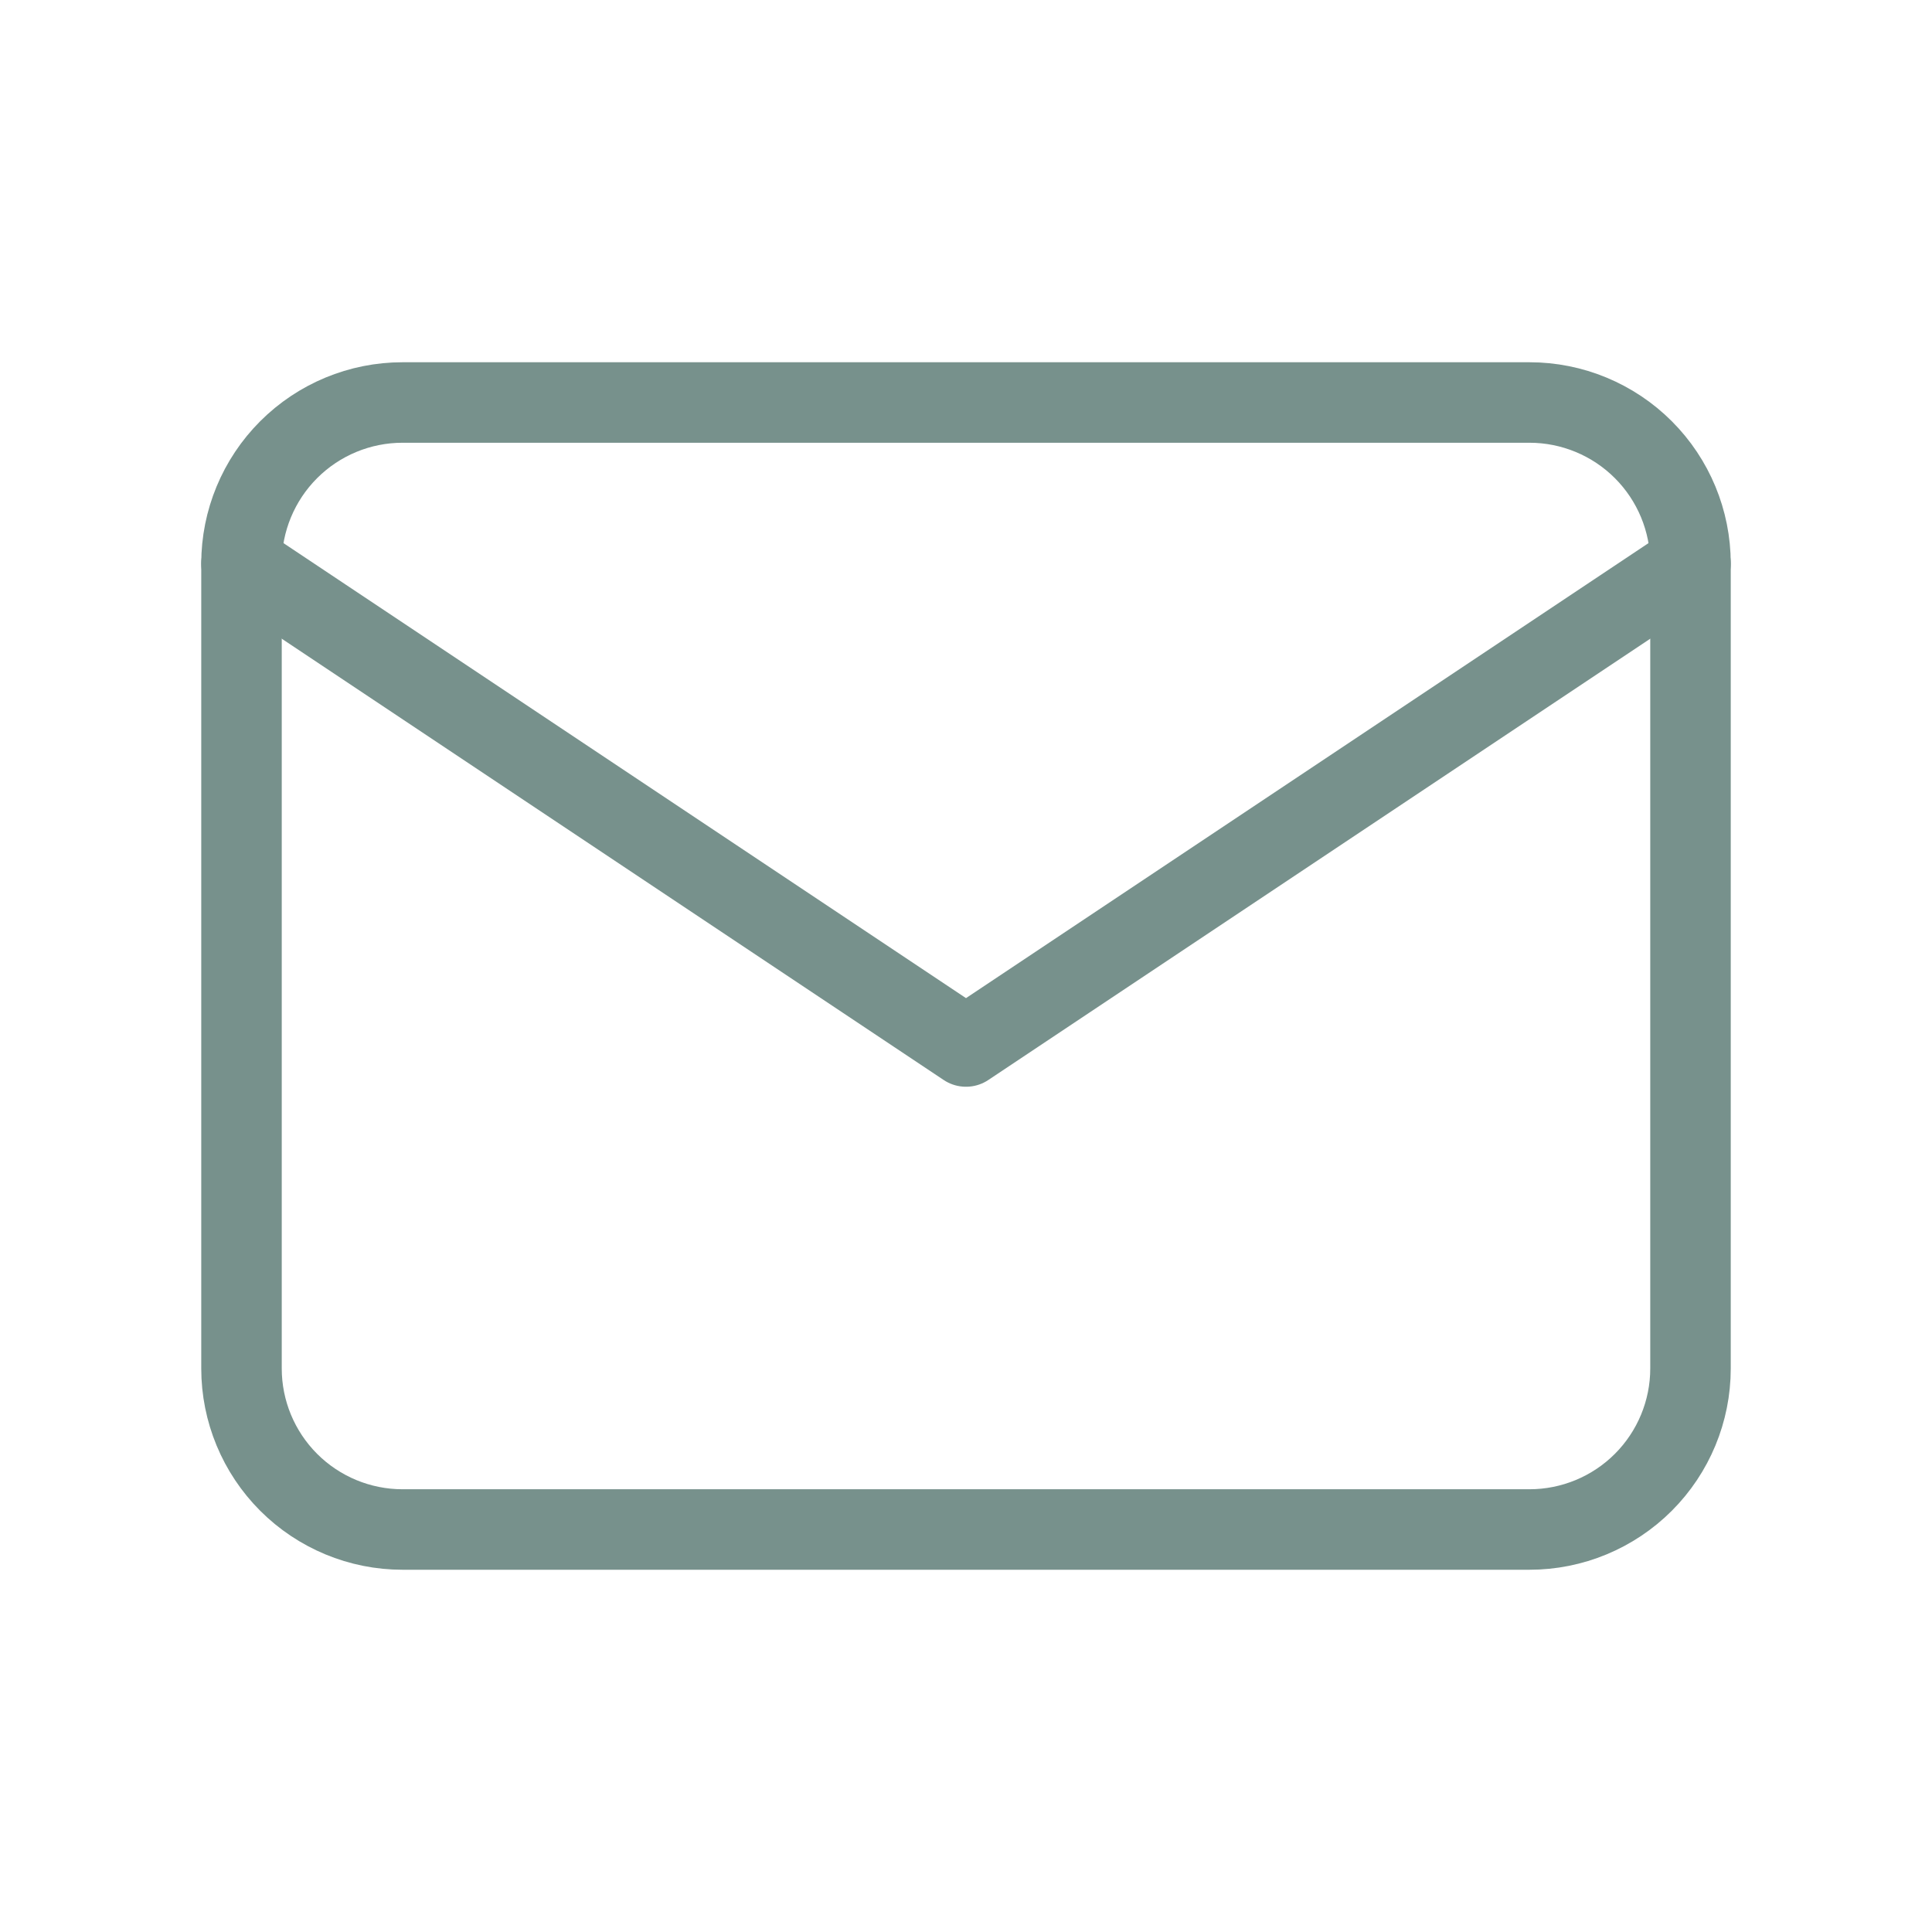 <svg width="24" height="24" viewBox="0 0 24 24" fill="none" xmlns="http://www.w3.org/2000/svg">
<g clip-path="url(#clip0_82_550)">
<path d="M3 7C3 6.47 3.211 5.961 3.586 5.586C3.961 5.211 4.47 5 5 5H19C19.53 5 20.039 5.211 20.414 5.586C20.789 5.961 21 6.47 21 7V17C21 17.53 20.789 18.039 20.414 18.414C20.039 18.789 19.53 19 19 19H5C4.47 19 3.961 18.789 3.586 18.414C3.211 18.039 3 17.53 3 17V7Z" stroke="#77918C" stroke-linecap="round" stroke-linejoin="round"/>
<path d="M3 7L12 13L21 7" stroke="#77918C" stroke-linecap="round" stroke-linejoin="round"/>
</g>
<defs>
<clipPath id="clip0_82_550">
<rect width="24" height="24" fill="white"/>
</clipPath>
</defs>
</svg>
